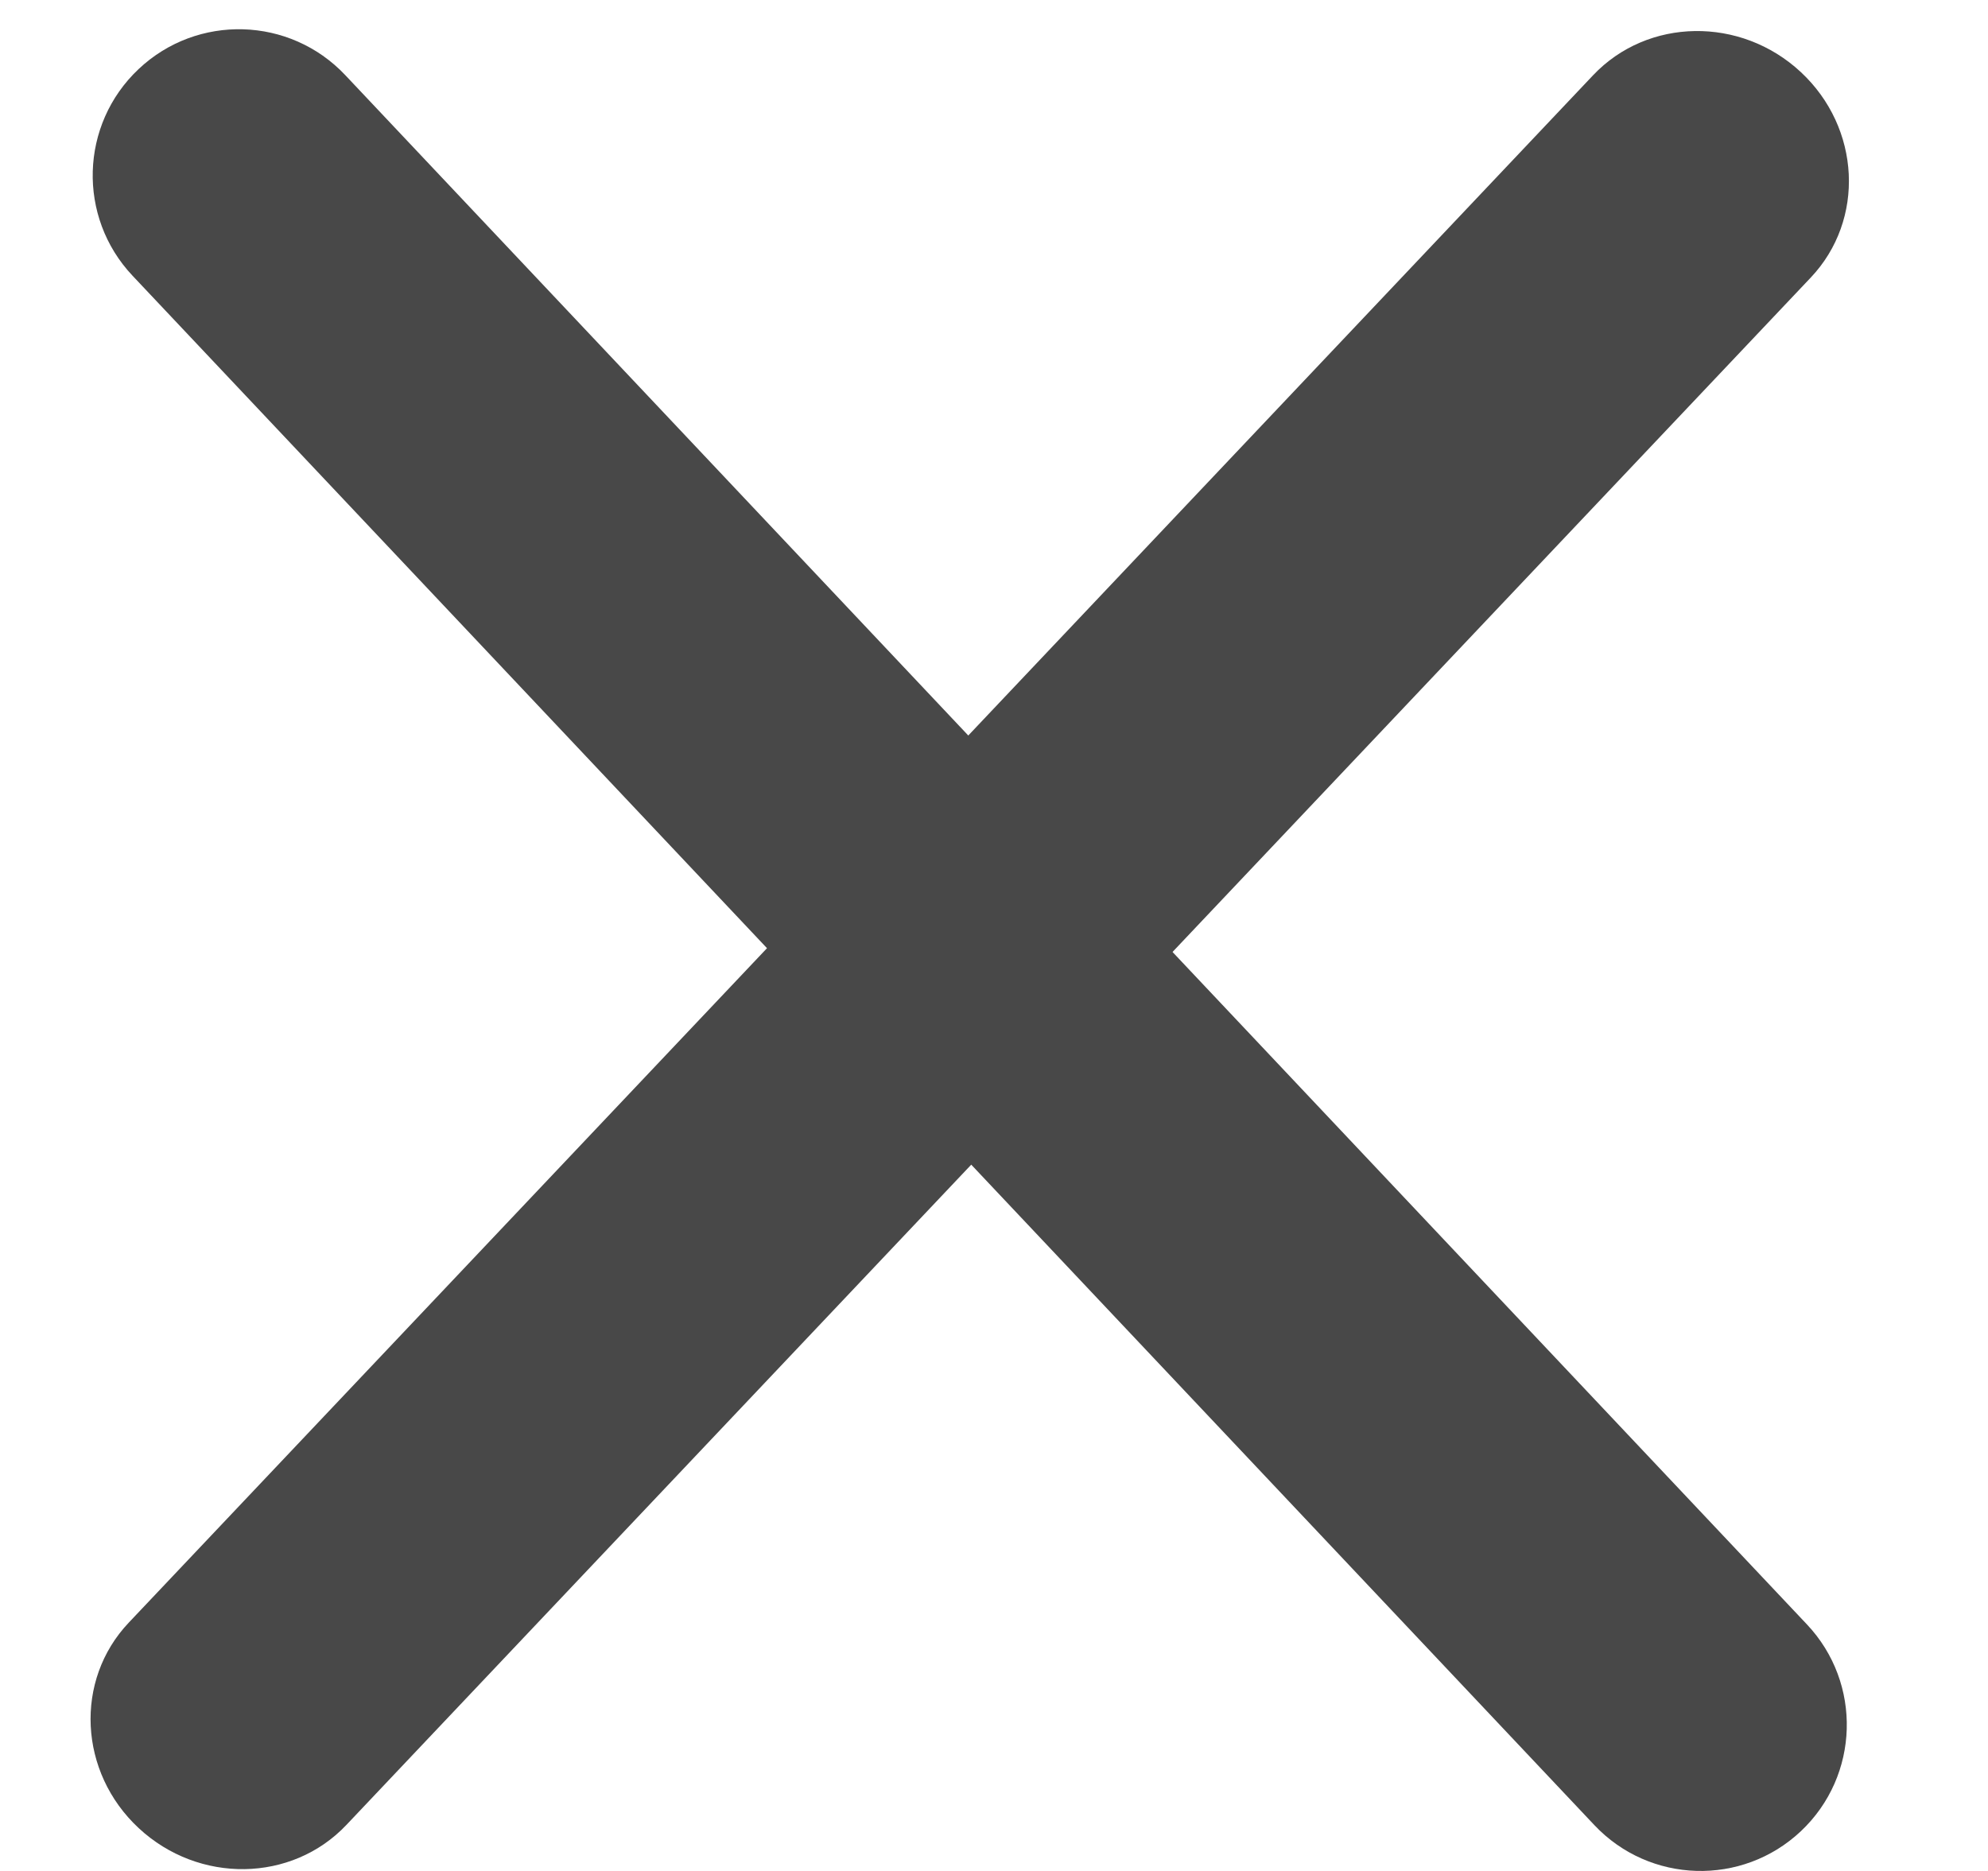 <svg width="34" height="32" viewBox="0 0 34 32" fill="none" xmlns="http://www.w3.org/2000/svg">
<path d="M5.904 1.284C4.956 0.28 3.374 0.234 2.37 1.182C1.366 2.129 1.319 3.711 2.267 4.716L5.904 1.284ZM27.267 31.215C28.214 32.22 29.797 32.266 30.801 31.319C31.805 30.371 31.851 28.789 30.904 27.784L27.267 31.215ZM2.267 4.716L27.267 31.215L30.904 27.784L5.904 1.284L2.267 4.716Z" fill="#484848"/>
<path d="M30.969 4.747C31.902 3.761 31.825 2.187 30.797 1.231C29.769 0.276 28.179 0.301 27.246 1.287L30.969 4.747ZM2.202 27.753C1.268 28.739 1.345 30.313 2.373 31.268C3.401 32.224 4.991 32.199 5.924 31.213L2.202 27.753ZM27.246 1.287L2.202 27.753L5.924 31.213L30.969 4.747L27.246 1.287Z" fill="#484848"/>
</svg>
